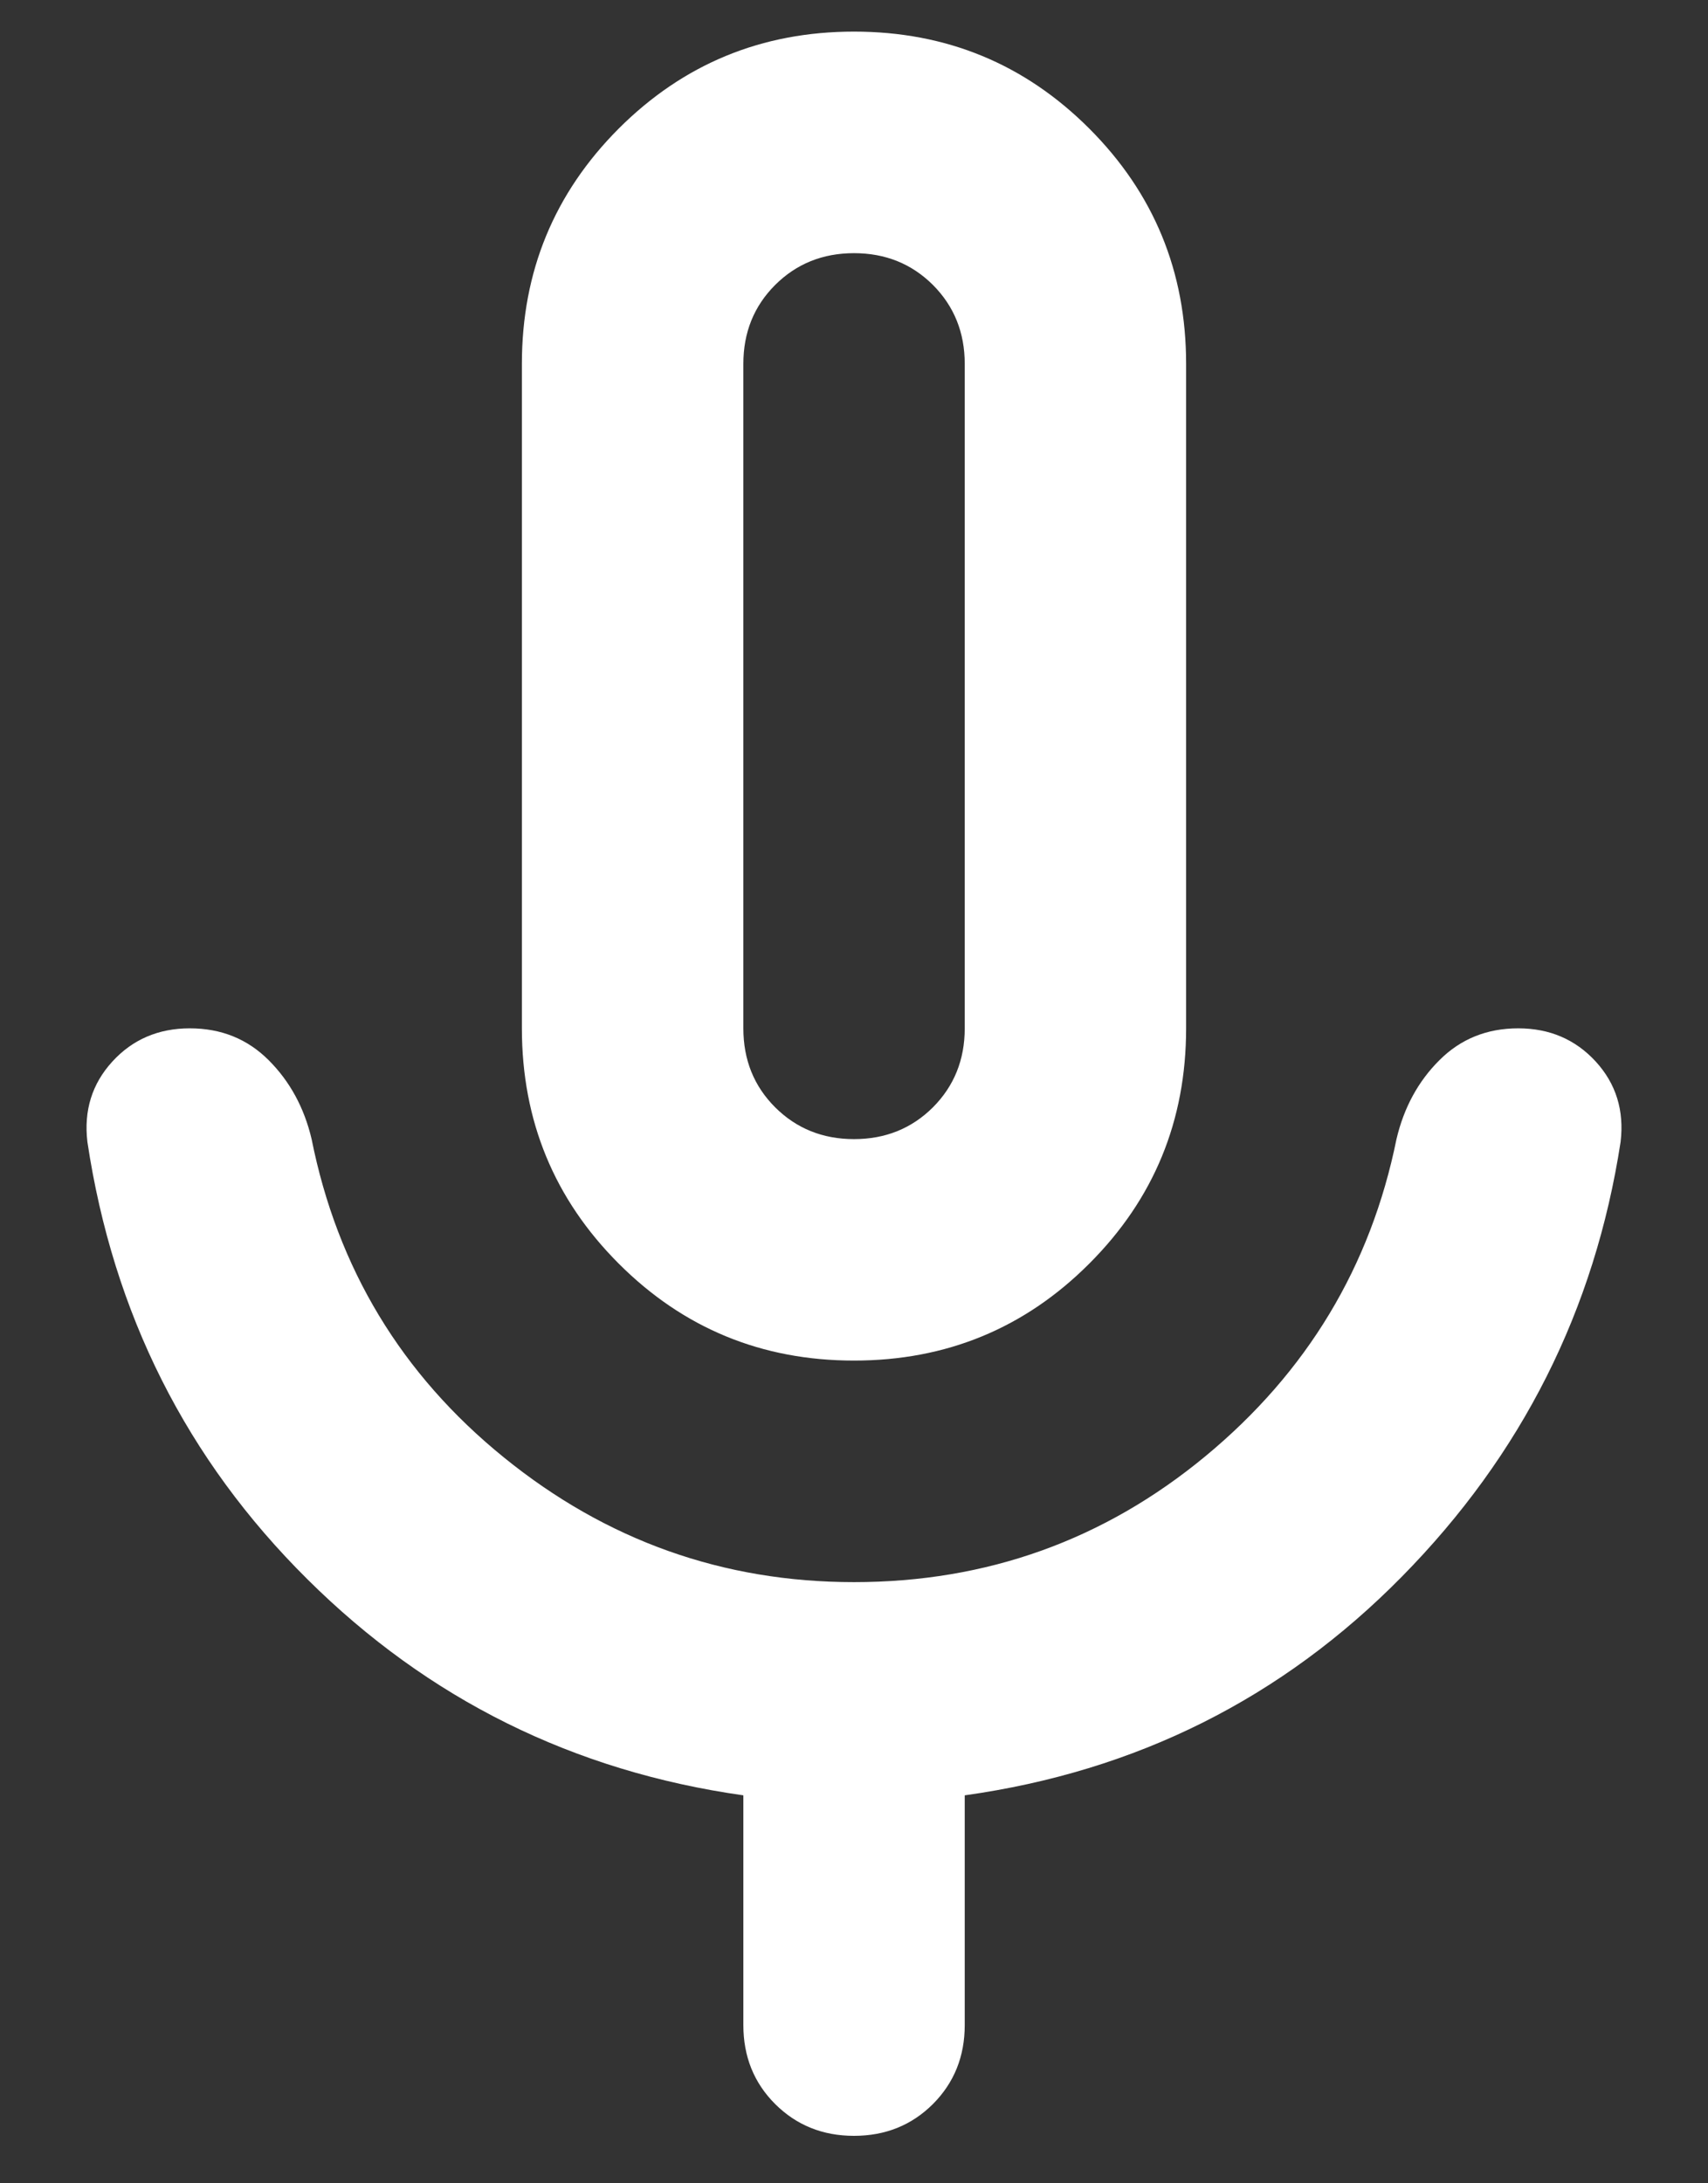 <?xml version="1.0" encoding="UTF-8"?>
<svg xmlns="http://www.w3.org/2000/svg" width="18" height="23" viewBox="0 0 18 23" fill="none">
  <rect x="0" y="0" width="18" height="23" fill="#333333" stroke="none"/>
  <path d="M9 14.333C8.028 14.333 7.202 13.993 6.521 13.312C5.841 12.632 5.5 11.806 5.5 10.833V3.833C5.5 2.861 5.841 2.035 6.521 1.354C7.202 0.674 8.028 0.333 9 0.333C9.972 0.333 10.799 0.674 11.479 1.354C12.16 2.035 12.5 2.861 12.5 3.833V10.833C12.5 11.806 12.16 12.632 11.479 13.312C10.799 13.993 9.972 14.333 9 14.333ZM7.834 21.333V18.913C6.045 18.66 4.513 17.901 3.24 16.637C1.966 15.374 1.193 13.838 0.921 12.029C0.882 11.699 0.97 11.417 1.184 11.183C1.397 10.95 1.67 10.833 2 10.833C2.331 10.833 2.608 10.945 2.832 11.169C3.055 11.392 3.206 11.669 3.284 12C3.556 13.361 4.231 14.479 5.311 15.354C6.39 16.229 7.62 16.667 9 16.667C10.4 16.667 11.635 16.224 12.704 15.34C13.774 14.455 14.445 13.342 14.717 12C14.795 11.669 14.945 11.392 15.169 11.169C15.393 10.945 15.67 10.833 16 10.833C16.331 10.833 16.603 10.95 16.817 11.183C17.031 11.417 17.118 11.699 17.079 12.029C16.807 13.799 16.039 15.325 14.775 16.608C13.511 17.892 11.975 18.66 10.167 18.913V21.333C10.167 21.664 10.055 21.941 9.832 22.165C9.608 22.388 9.331 22.5 9 22.5C8.67 22.5 8.393 22.388 8.169 22.165C7.945 21.941 7.834 21.664 7.834 21.333ZM9 12C9.331 12 9.608 11.888 9.832 11.665C10.055 11.441 10.167 11.164 10.167 10.833V3.833C10.167 3.503 10.055 3.226 9.832 3.002C9.608 2.779 9.331 2.667 9 2.667C8.67 2.667 8.393 2.779 8.169 3.002C7.945 3.226 7.834 3.503 7.834 3.833V10.833C7.834 11.164 7.945 11.441 8.169 11.665C8.393 11.888 8.67 12 9 12Z" fill="white"></path>
</svg>
